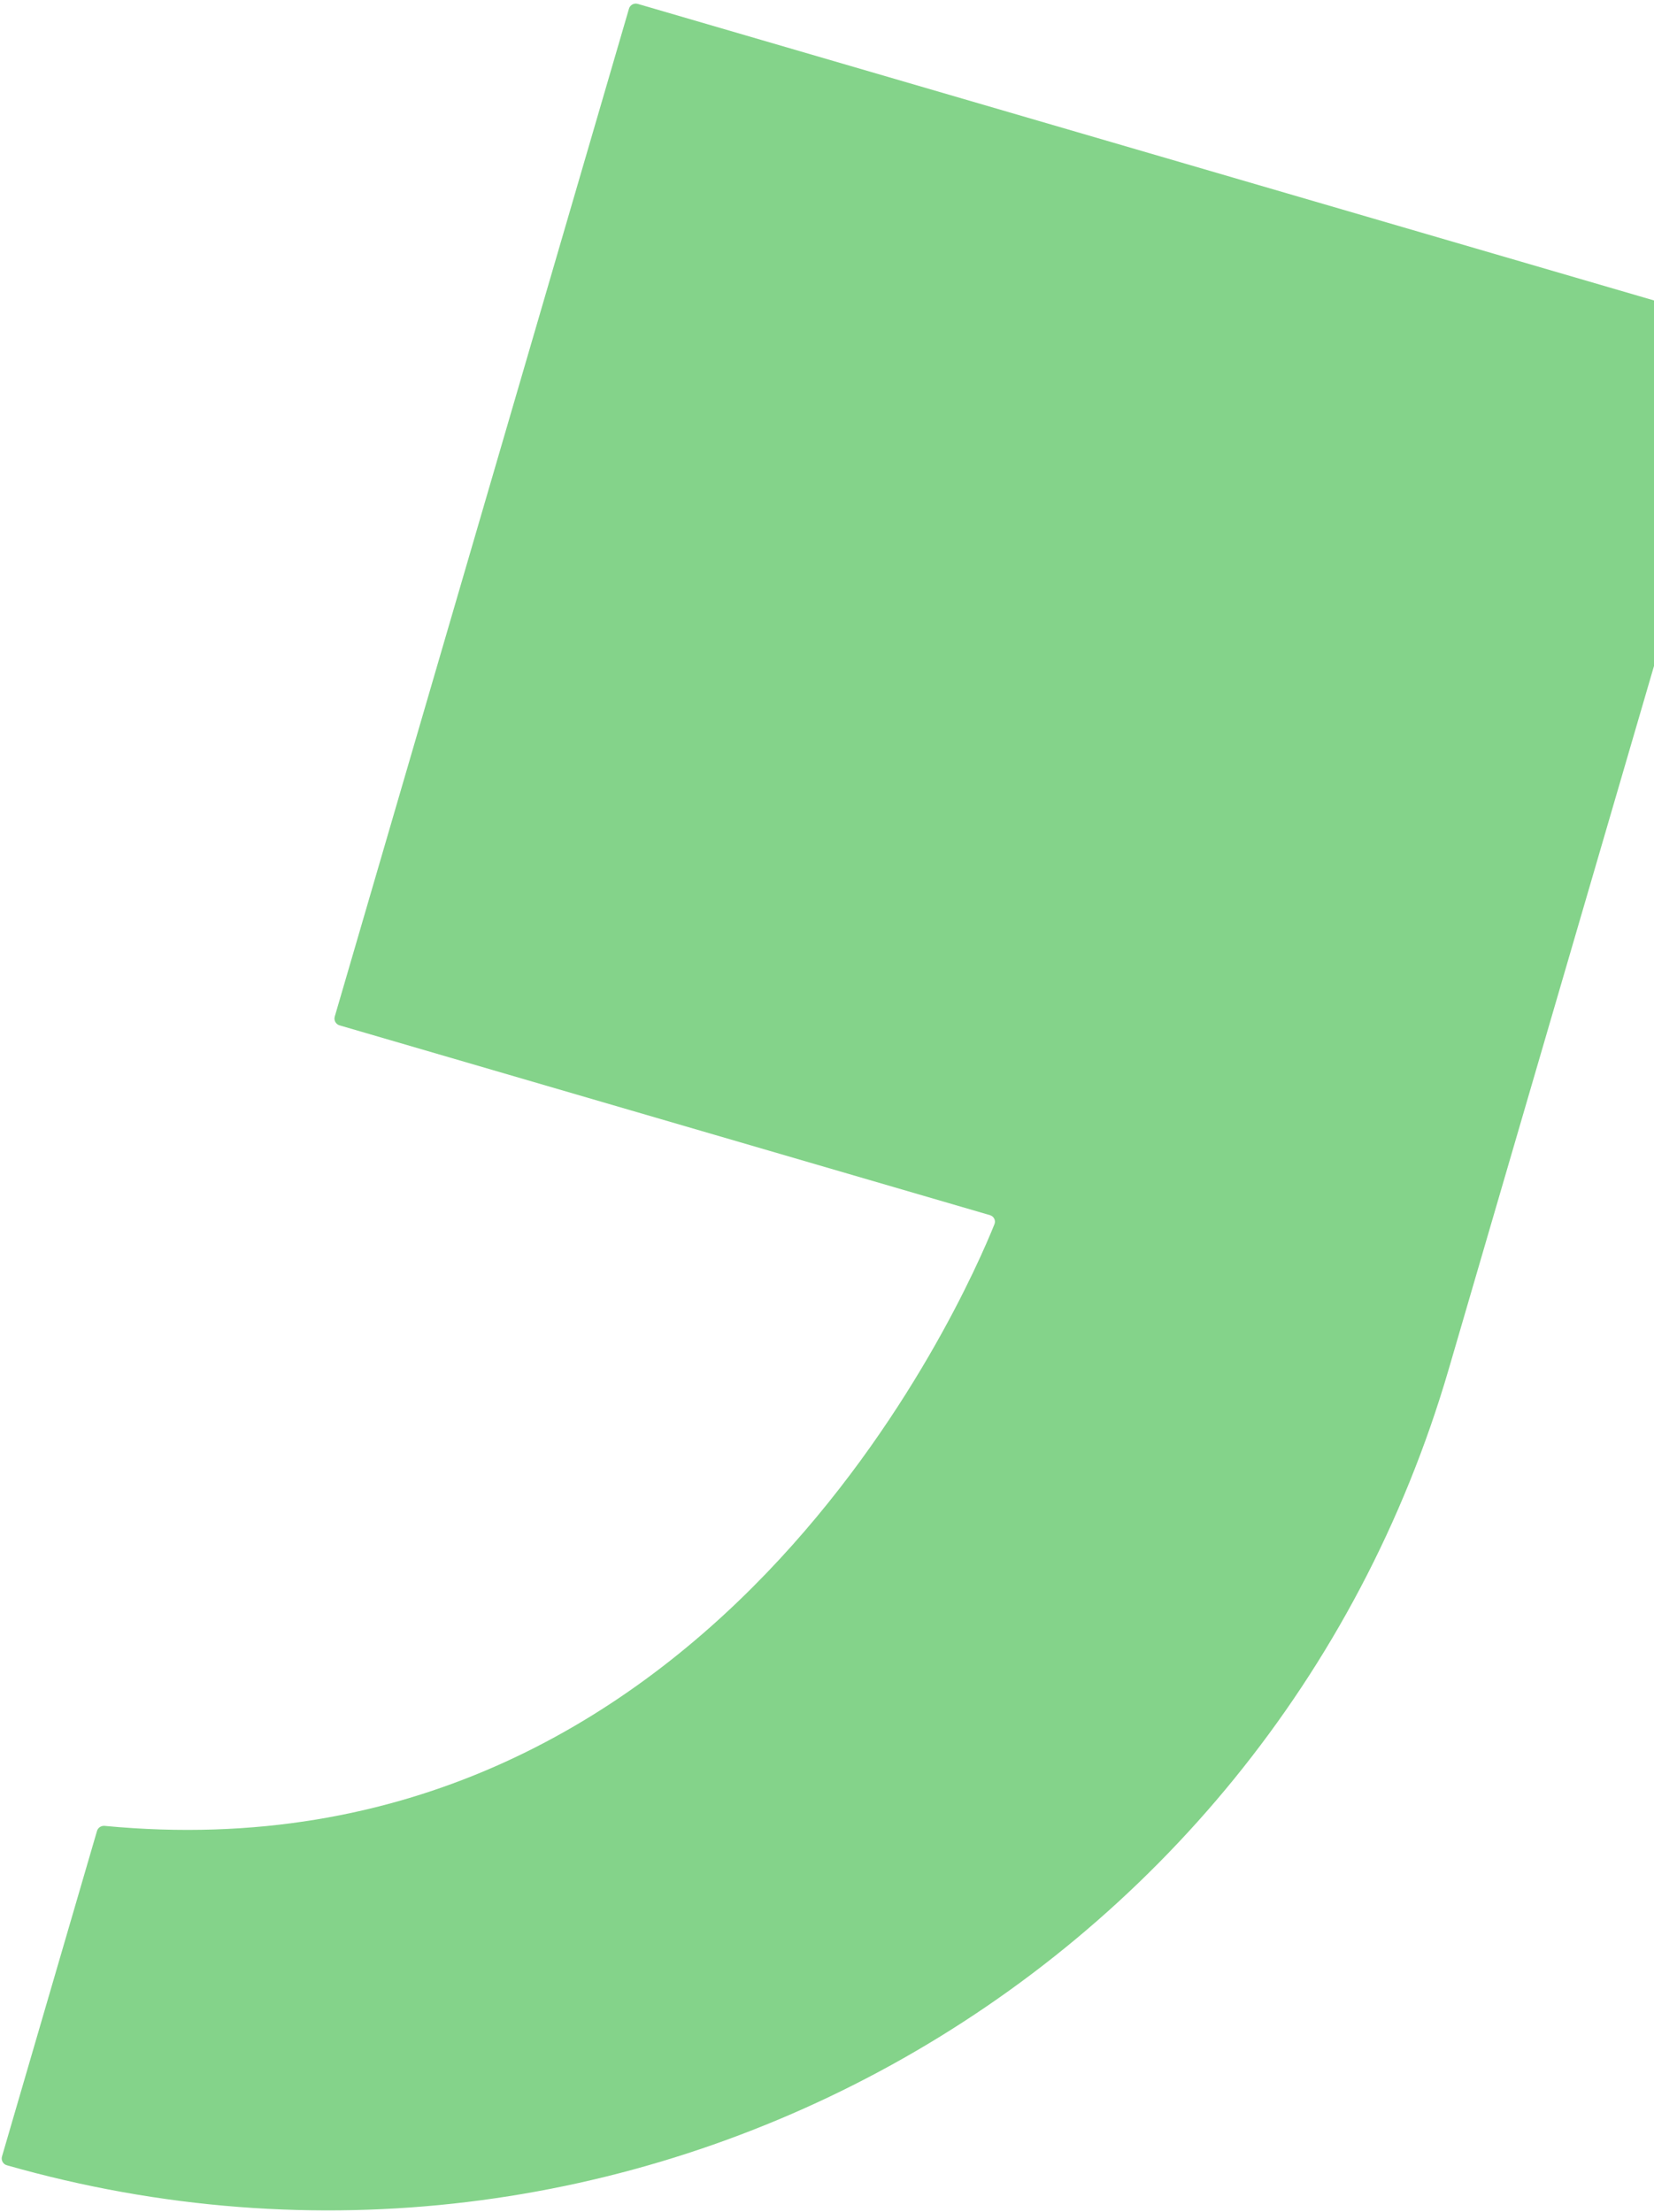 <svg width="234" height="313" viewBox="0 0 234 313" fill="none" xmlns="http://www.w3.org/2000/svg">
<g style="mix-blend-mode:multiply">
<path d="M246.952 46.294C247.483 46.449 247.787 47.004 247.632 47.534L204.952 193.762C179.467 281.078 88.31 331.314 0.965 306.384C0.434 306.232 0.125 305.675 0.28 305.145L13.725 259.078C13.861 258.615 14.324 258.317 14.804 258.363C100.563 266.582 136.674 183.236 140.692 173.221C140.908 172.683 140.601 172.105 140.045 171.942L48.038 145.088C47.508 144.933 47.203 144.378 47.358 143.848L88.984 1.229C89.139 0.699 89.694 0.395 90.225 0.55L246.952 46.294Z" fill="#84D38A"/>
</g>
</svg>

